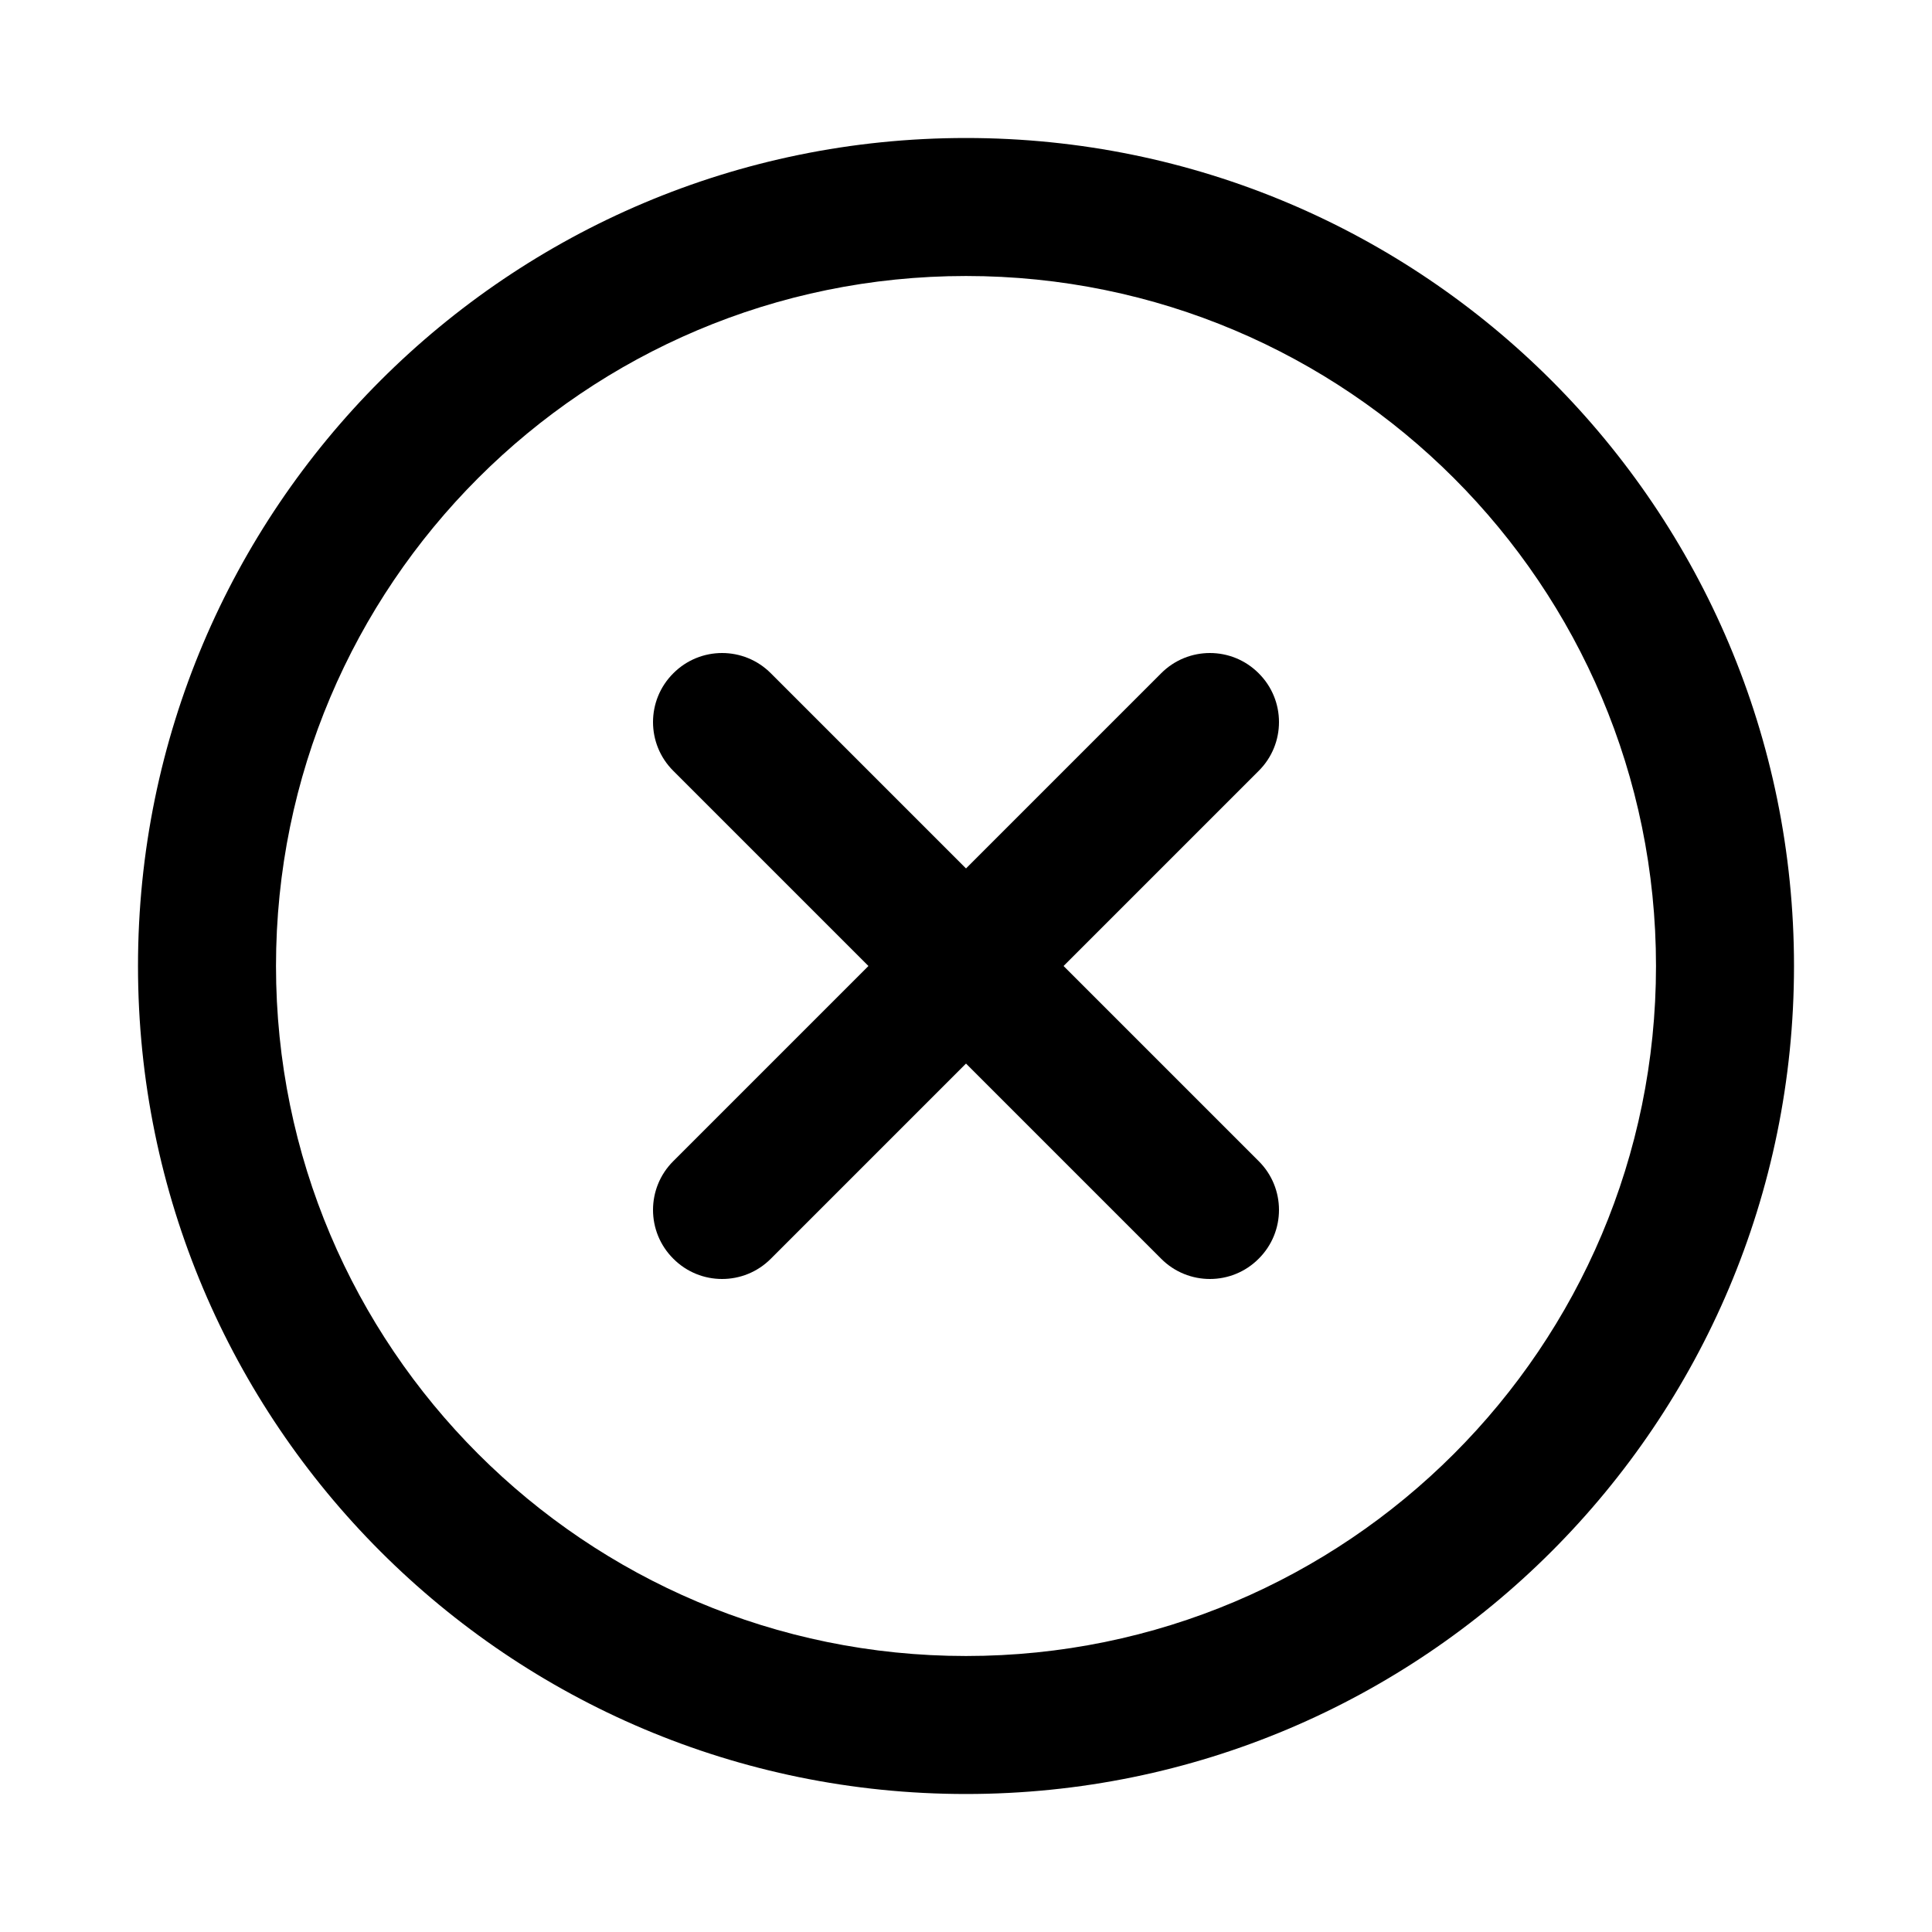 <svg xmlns="http://www.w3.org/2000/svg" viewBox="0 0 14 14" fill="none" x="0px" y="0px"><path fill-rule="evenodd" clip-rule="evenodd" d="M7 12C9.761 12 12 9.761 12 7C12 4.239 9.761 2 7 2C4.239 2 2 4.239 2 7C2 9.761 4.239 12 7 12ZM7 13C10.314 13 13 10.314 13 7C13 3.686 10.314 1 7 1C3.686 1 1 3.686 1 7C1 10.314 3.686 13 7 13Z" fill="black"/><path fill-rule="evenodd" clip-rule="evenodd" d="M9.121 4.879C9.317 5.074 9.317 5.391 9.121 5.586L5.586 9.121C5.391 9.317 5.074 9.317 4.879 9.121C4.683 8.926 4.683 8.609 4.879 8.414L8.414 4.879C8.609 4.683 8.926 4.683 9.121 4.879Z" fill="black"/><path fill-rule="evenodd" clip-rule="evenodd" d="M9.121 9.121C8.926 9.317 8.609 9.317 8.414 9.121L4.879 5.586C4.683 5.391 4.683 5.074 4.879 4.879C5.074 4.683 5.391 4.683 5.586 4.879L9.121 8.414C9.317 8.609 9.317 8.926 9.121 9.121Z" fill="black"/></svg>
